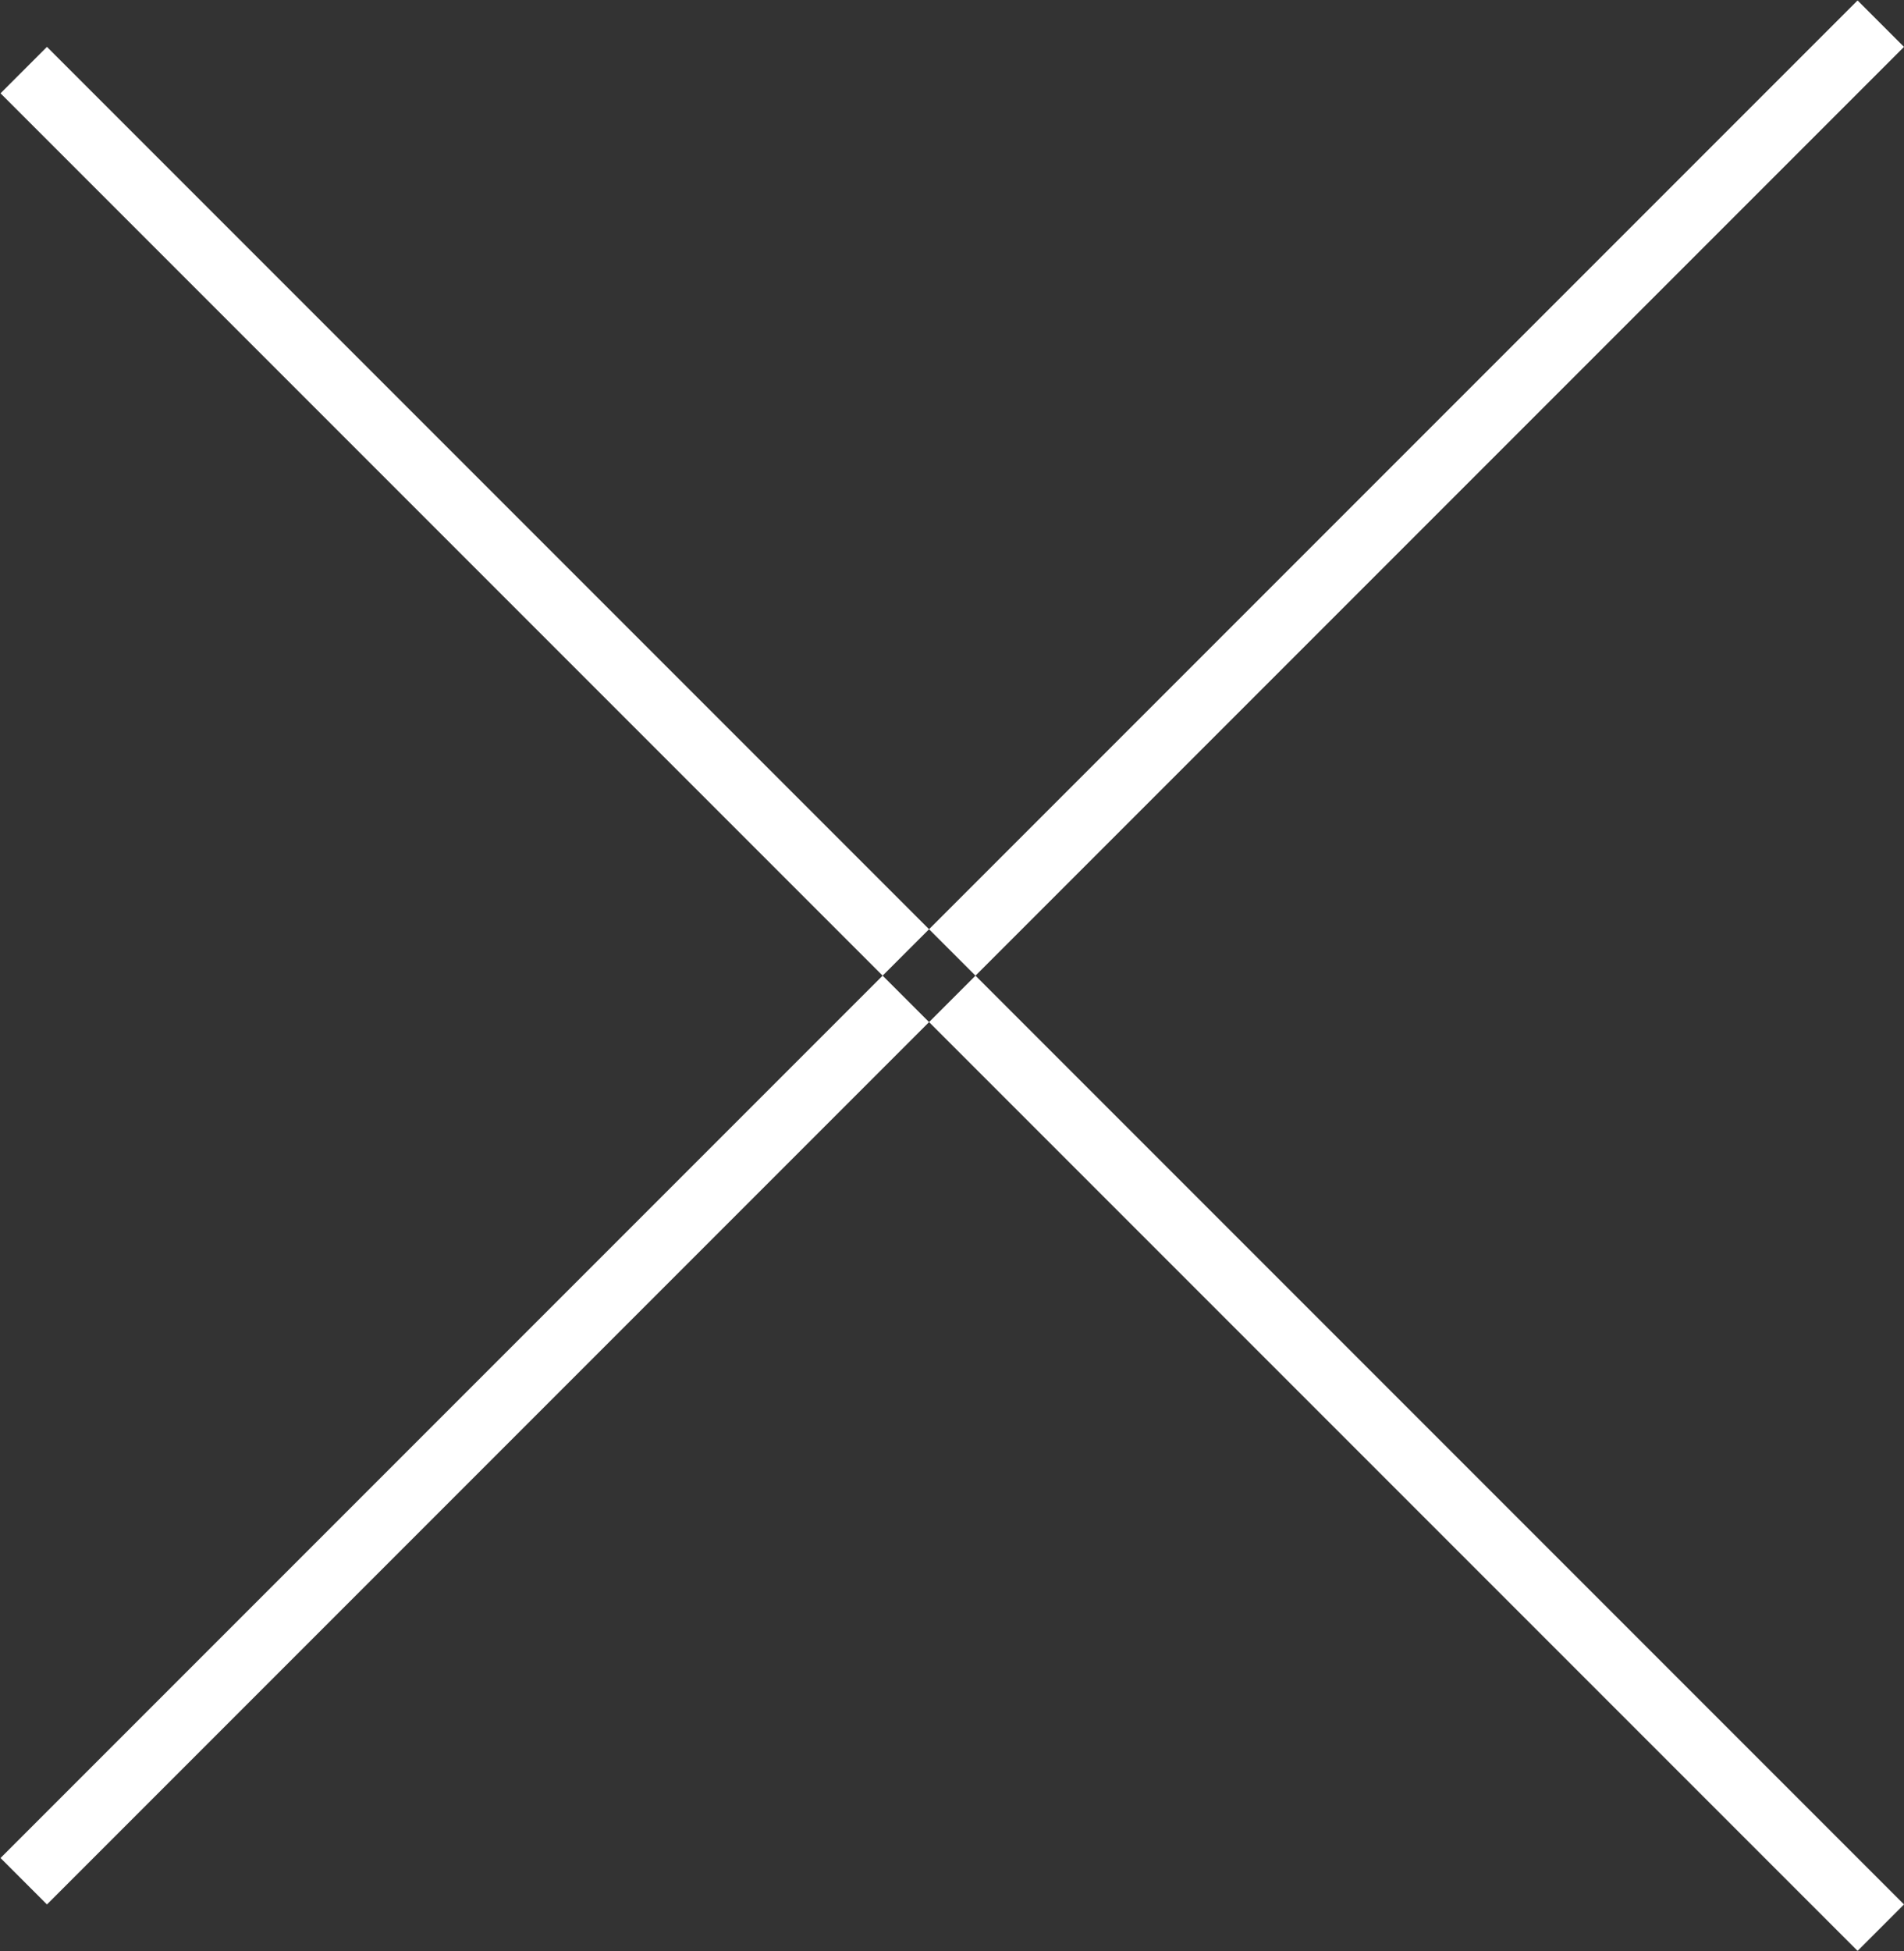 <svg xmlns="http://www.w3.org/2000/svg" width="43.062" height="44.12" viewBox="0 0 43.062 44.12">
  <rect x="0" y="0" width="43.062" height="44.12" fill="#333333" stroke="none"/>
  <defs>
    <style>
      .cls-1 {
        fill: #fff;
        fill-rule: evenodd;
      }
    </style>
  </defs>
  <path id="txt_price02.svg" class="cls-1" d="M395.95,1324.45l1.05,1.05-42,42-1.05-1.05ZM397,1367.5l-1.05,1.05-42-42,1.05-1.05Z" transform="translate(-353.938 -1324.44)"/>
</svg>

